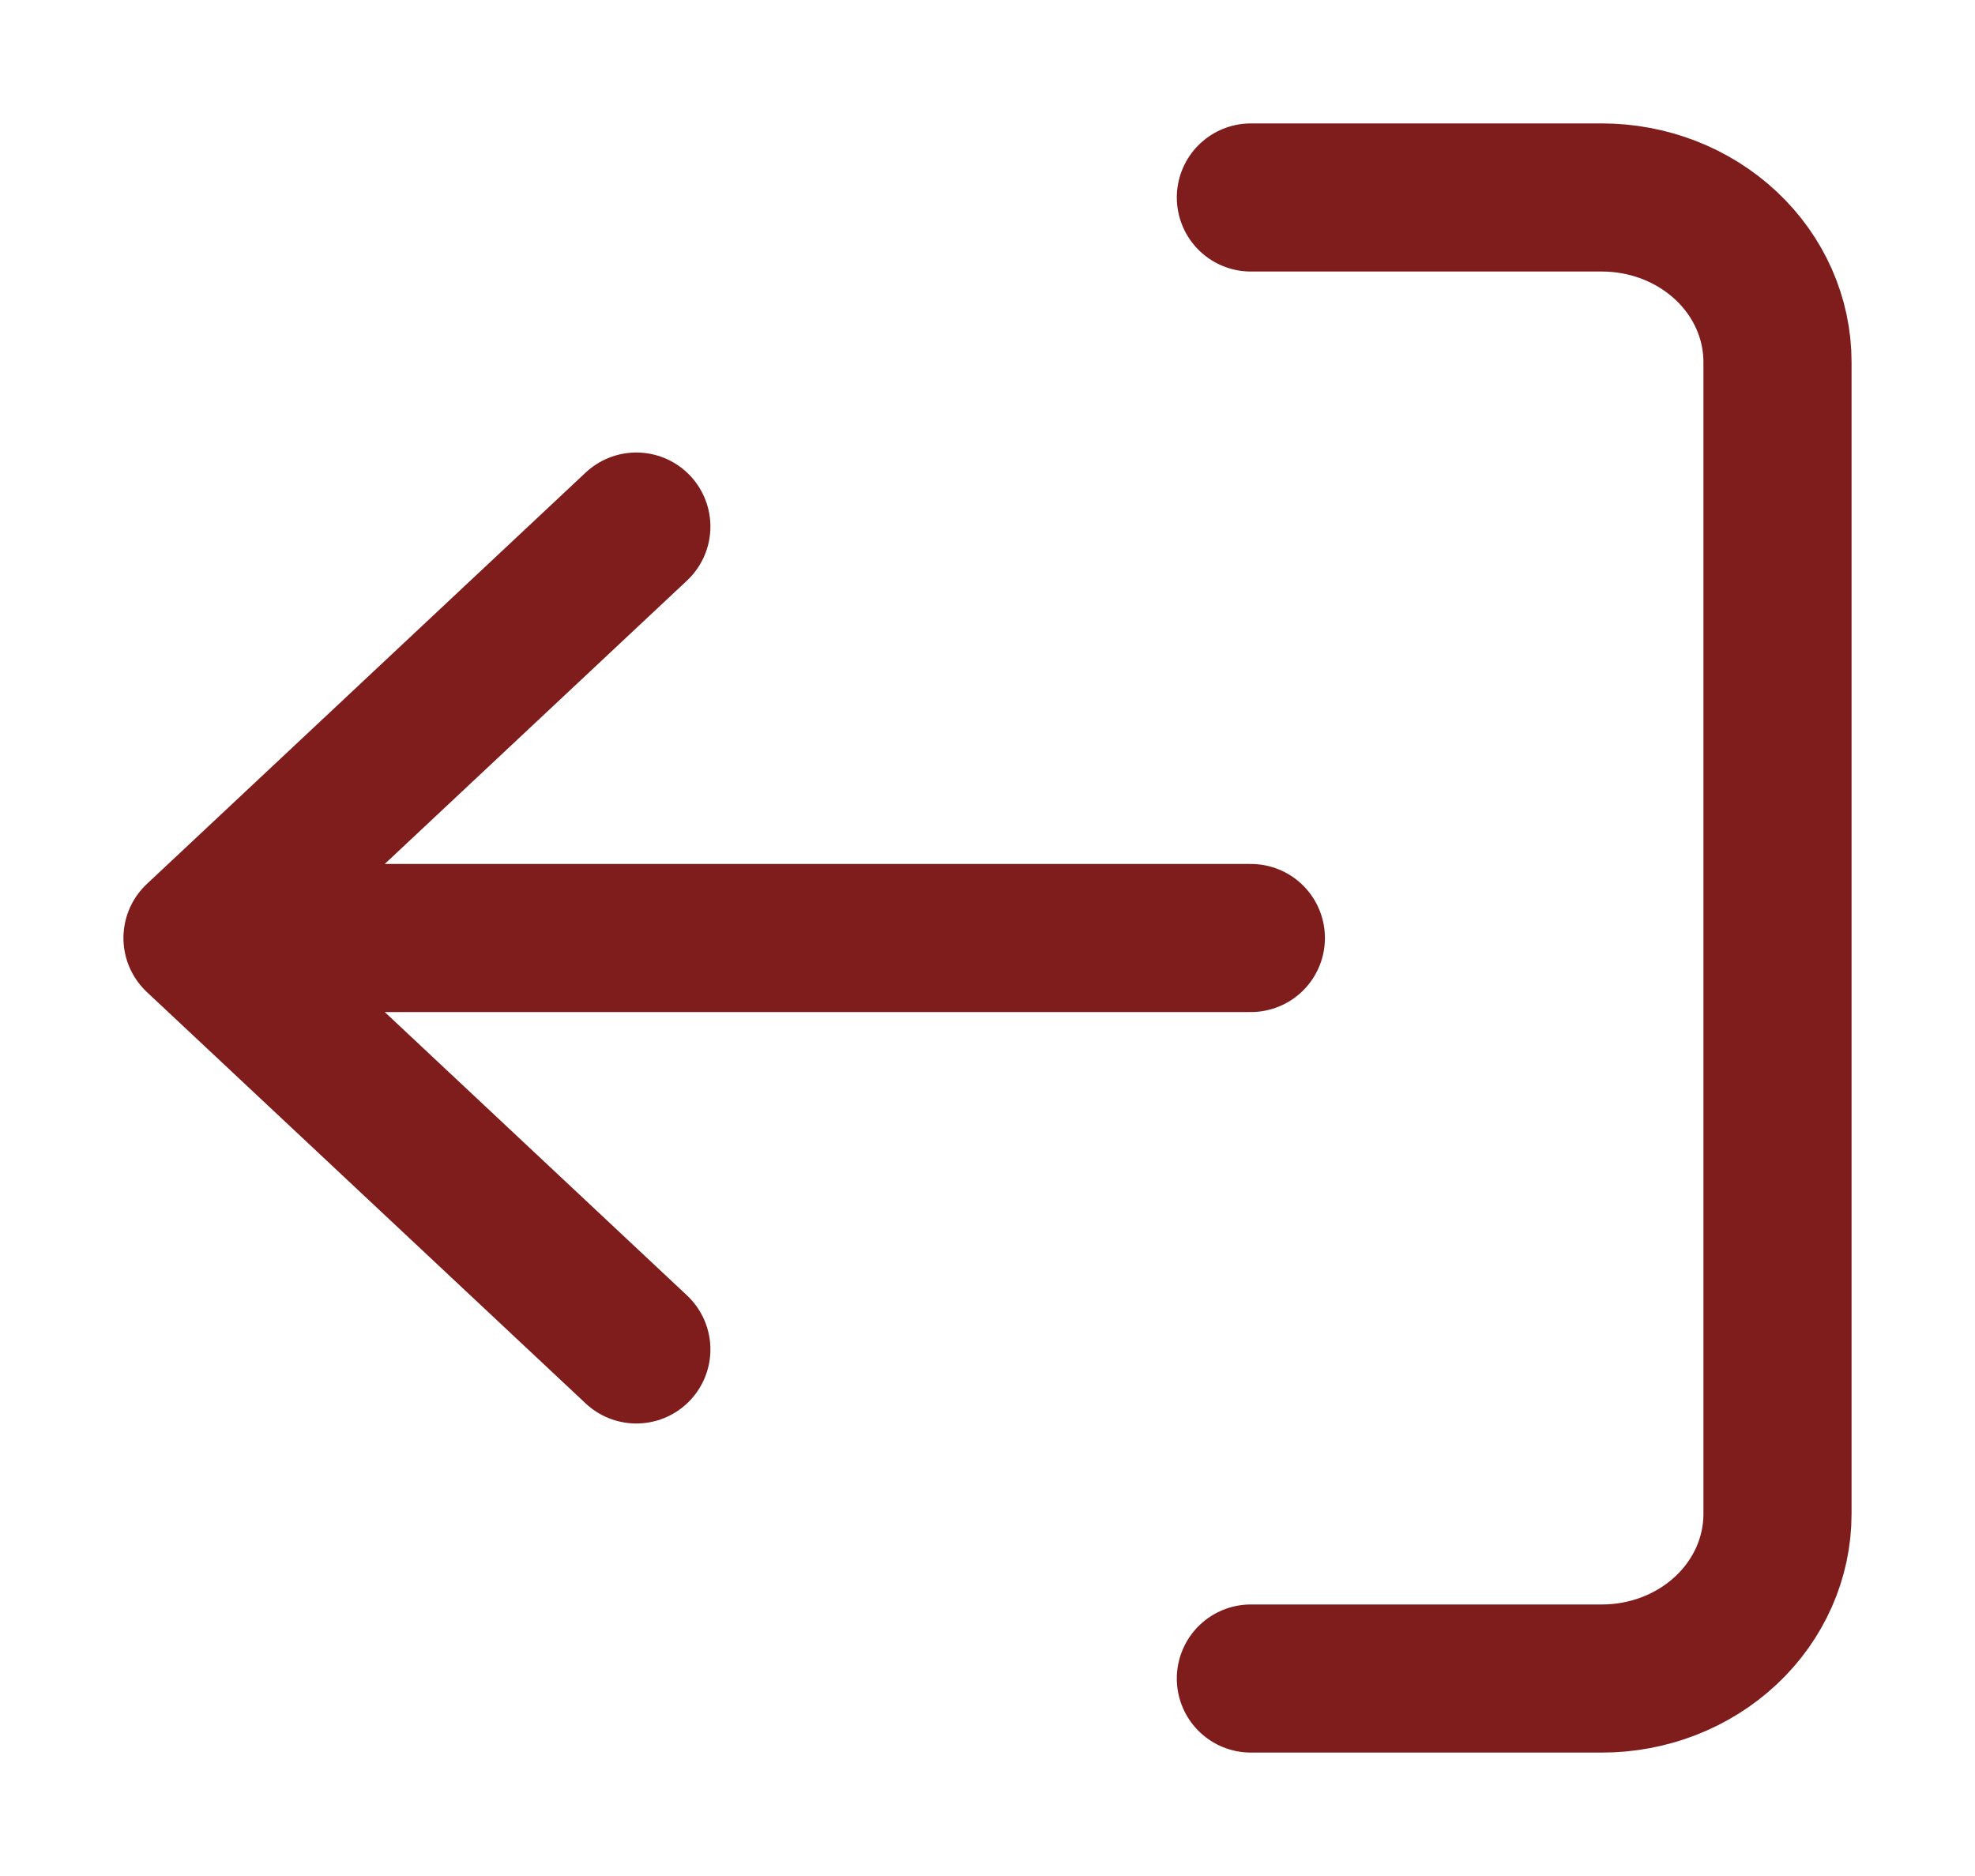 <svg width="20" height="19" viewBox="0 0 20 19" fill="none" xmlns="http://www.w3.org/2000/svg">
<path d="M12.667 2H16.222C16.694 2 17.146 2.176 17.479 2.488C17.813 2.801 18 3.225 18 3.667V15.333C18 15.775 17.813 16.199 17.479 16.512C17.146 16.824 16.694 17 16.222 17H12.667M6.444 5.333L2 9.5L6.444 13.667M2 9.5L12.667 9.5" stroke="#7f1d1d" stroke-width="1.5" stroke-linecap="round" stroke-linejoin="round"/>
</svg>
